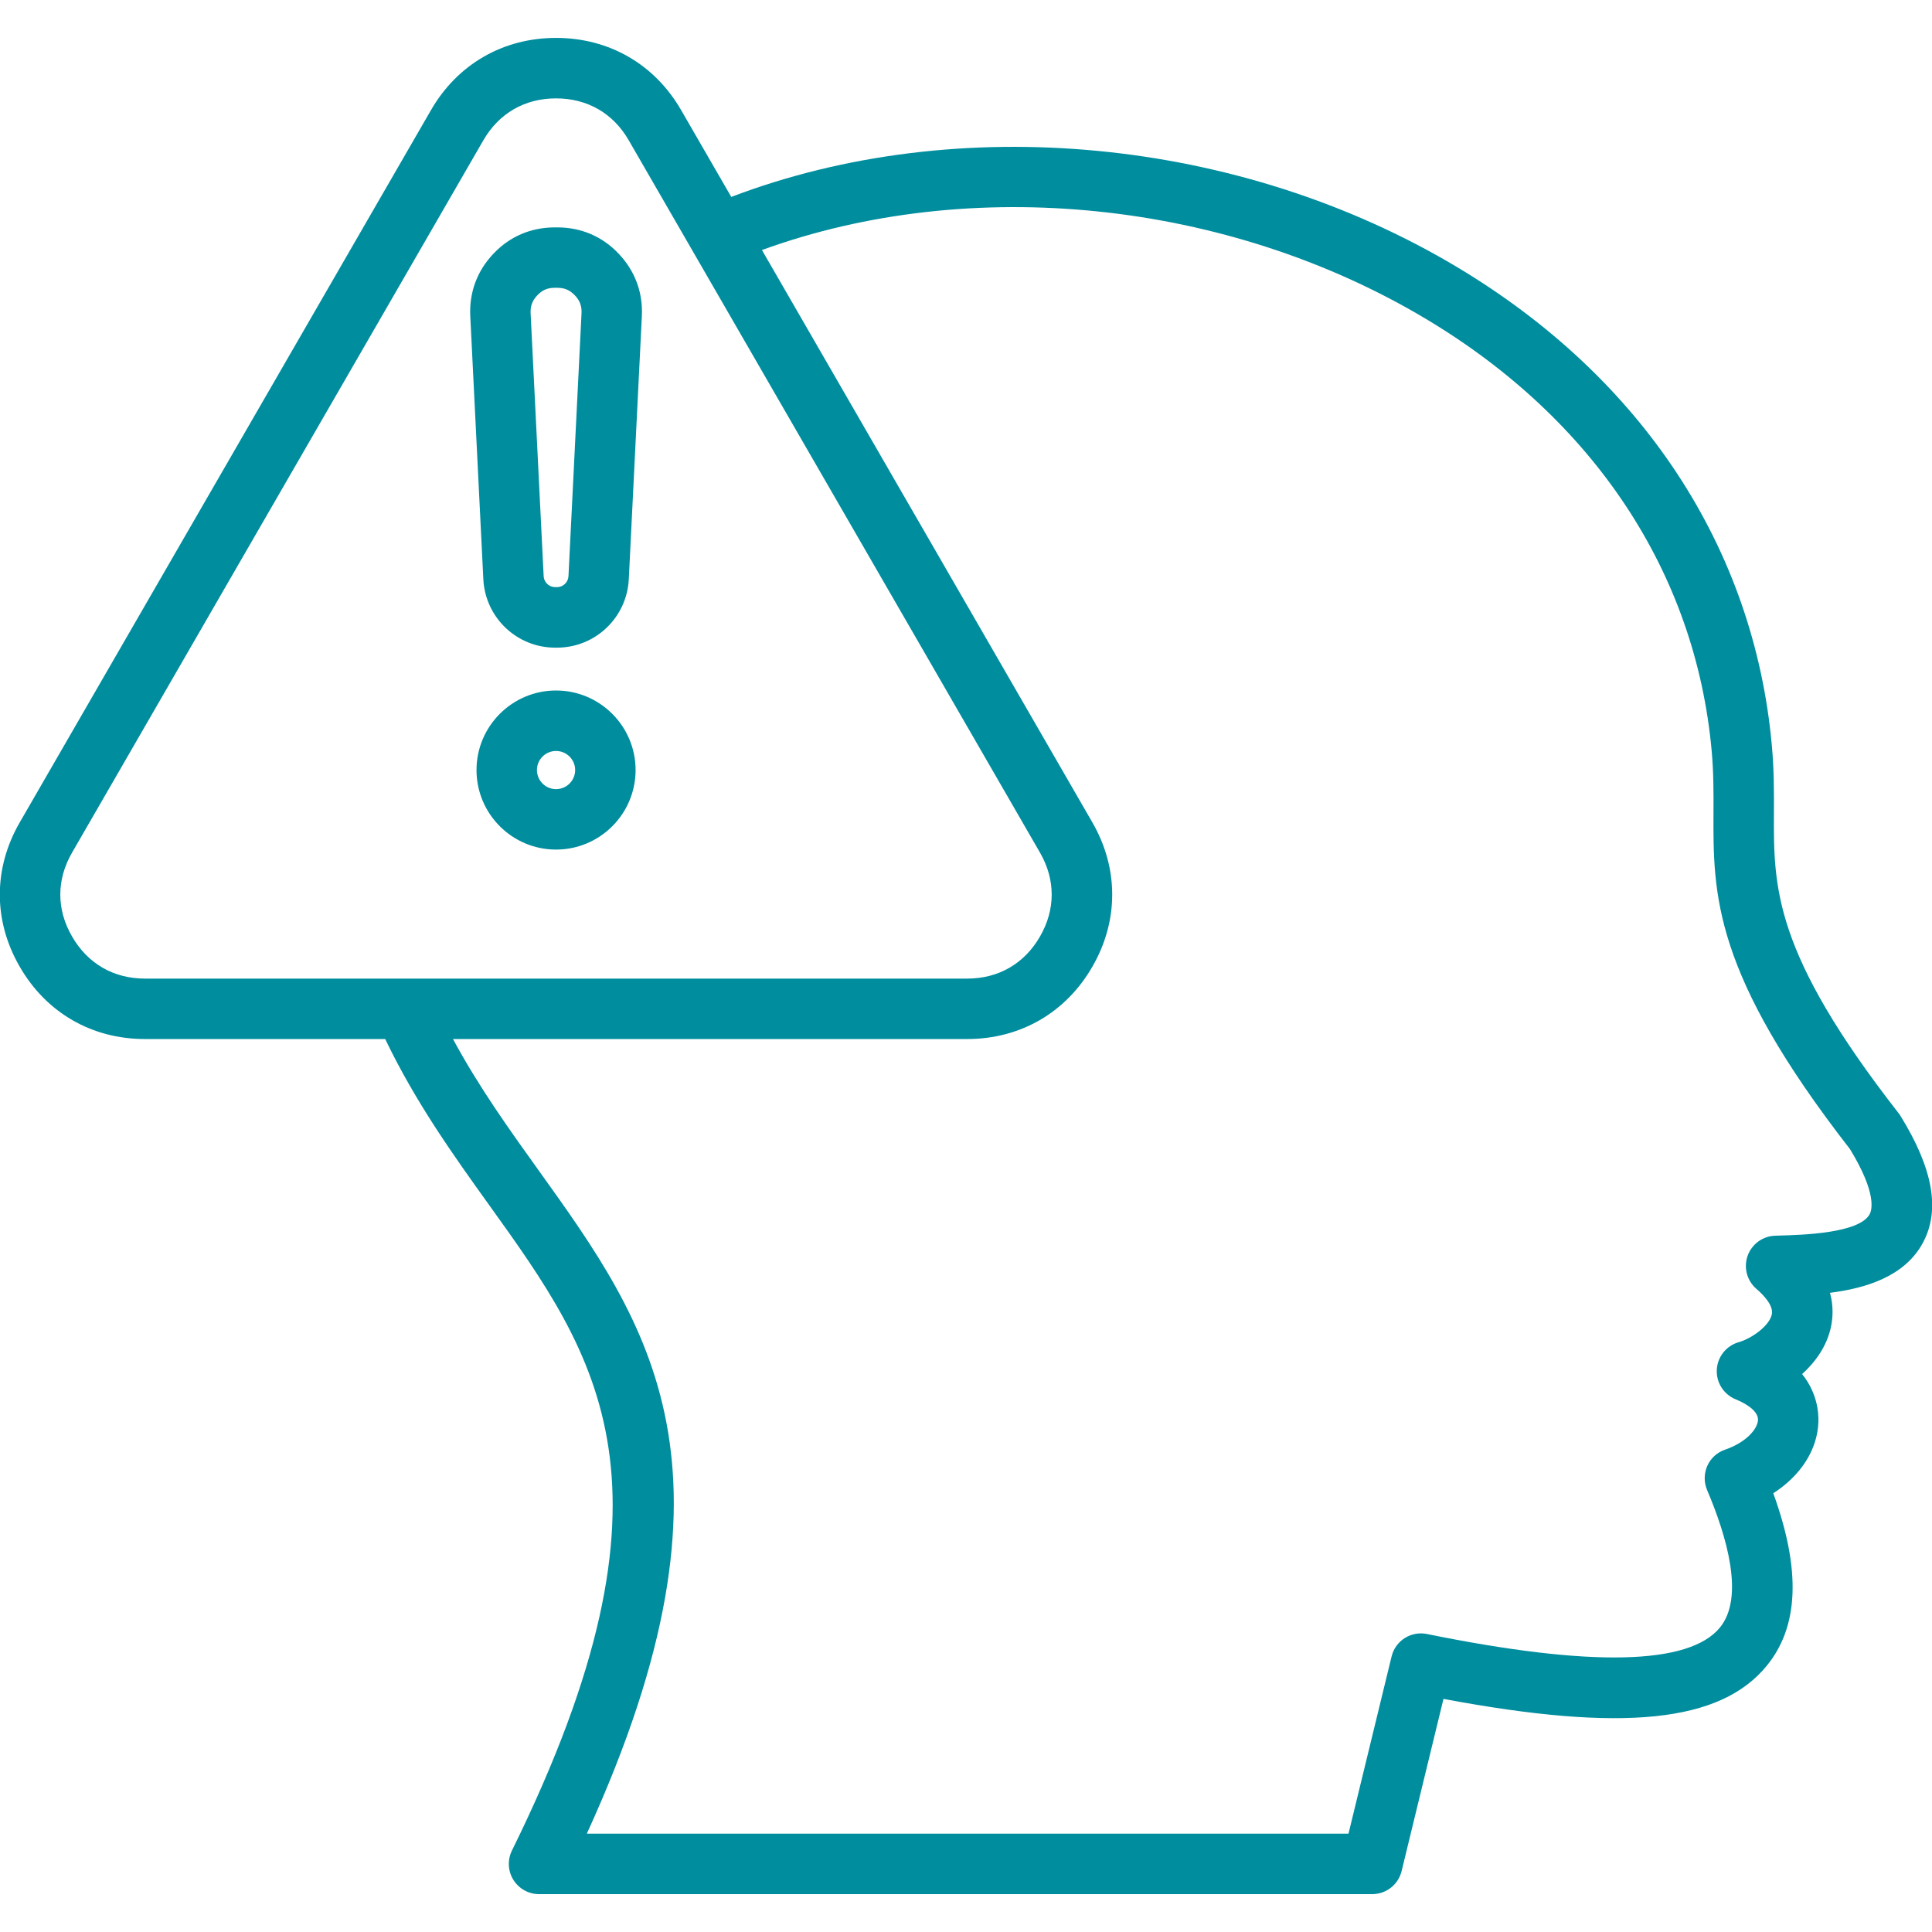 <svg width="50" height="50" viewBox="0 0 50 50" fill="none" xmlns="http://www.w3.org/2000/svg">
<g clip-path="url(#clip0_47_738)">
<path d="M49.185 28.88C49.171 28.855 49.154 28.832 49.137 28.811C45.893 24.651 45.9 22.974 45.909 21.03C45.911 20.488 45.913 19.928 45.855 19.291C45.392 14.175 42.5 9.779 37.712 6.914C32.088 3.55 24.794 2.861 18.925 5.096L17.629 2.852C16.944 1.663 15.764 0.981 14.39 0.981C13.018 0.981 11.838 1.663 11.153 2.851L0.513 21.28C-0.177 22.471 -0.177 23.834 0.512 25.02C1.196 26.208 2.376 26.89 3.747 26.89H9.969C10.757 28.532 11.727 29.887 12.669 31.2C15.469 35.102 17.888 38.473 13.249 47.892C13.13 48.134 13.143 48.421 13.286 48.65C13.429 48.88 13.68 49.02 13.95 49.02H35.514C35.875 49.02 36.189 48.773 36.274 48.422L37.357 43.967C42.007 44.841 44.527 44.576 45.724 43.109C46.556 42.092 46.611 40.626 45.892 38.645C46.6 38.192 47.04 37.518 47.06 36.791C47.068 36.533 47.021 36.039 46.639 35.561C46.994 35.24 47.278 34.83 47.383 34.352C47.436 34.105 47.453 33.798 47.36 33.458C48.303 33.338 49.298 33.029 49.764 32.164C50.219 31.32 50.029 30.246 49.185 28.88ZM1.865 24.236C1.459 23.537 1.459 22.767 1.866 22.064L12.508 3.633C12.912 2.932 13.58 2.546 14.39 2.546C15.201 2.546 15.87 2.932 16.273 3.633L26.914 22.064C27.319 22.766 27.319 23.538 26.914 24.239C26.51 24.94 25.841 25.326 25.031 25.326H10.457C10.456 25.326 10.455 25.326 10.454 25.326H3.747C2.938 25.325 2.27 24.939 1.865 24.236ZM48.387 31.423C48.12 31.917 46.657 31.96 46.032 31.977L45.942 31.98C45.62 31.99 45.336 32.197 45.228 32.501C45.121 32.805 45.211 33.145 45.455 33.355C45.626 33.502 45.906 33.784 45.854 34.019C45.792 34.306 45.349 34.635 44.994 34.737C44.674 34.83 44.448 35.115 44.431 35.447C44.413 35.78 44.608 36.087 44.917 36.213C45.286 36.363 45.503 36.562 45.497 36.745C45.49 36.98 45.189 37.331 44.645 37.517C44.439 37.587 44.272 37.739 44.184 37.938C44.097 38.138 44.095 38.363 44.18 38.563C44.685 39.752 45.155 41.333 44.513 42.119C43.718 43.094 41.167 43.15 36.93 42.288C36.517 42.204 36.113 42.461 36.014 42.87L34.899 47.455H15.187C19.495 38.029 16.793 34.266 13.939 30.288C13.175 29.223 12.39 28.127 11.723 26.89H25.032C26.405 26.89 27.585 26.208 28.269 25.02C28.955 23.834 28.956 22.472 28.269 21.281L19.719 6.471C25.111 4.507 31.758 5.175 36.909 8.257C41.257 10.858 43.881 14.827 44.298 19.433C44.349 19.996 44.347 20.519 44.345 21.023C44.336 23.158 44.328 25.175 47.876 29.737C48.576 30.882 48.444 31.316 48.387 31.423ZM12.171 8.184L12.509 14.996C12.561 15.985 13.377 16.761 14.366 16.761H14.416C15.405 16.761 16.222 15.985 16.273 14.993L16.611 8.183C16.642 7.569 16.433 7.01 16.012 6.567C15.591 6.12 15.041 5.885 14.424 5.885H14.357C13.74 5.885 13.191 6.121 12.772 6.564C12.348 7.009 12.14 7.568 12.171 8.184ZM13.908 7.64C14.033 7.507 14.172 7.448 14.358 7.448H14.425C14.61 7.448 14.749 7.508 14.877 7.643C15.006 7.777 15.059 7.921 15.05 8.105L14.712 14.912C14.703 15.071 14.573 15.195 14.416 15.195H14.366C14.209 15.195 14.079 15.07 14.07 14.914L13.732 8.104C13.723 7.921 13.777 7.777 13.908 7.64ZM14.39 17.87C13.256 17.87 12.332 18.793 12.332 19.929C12.332 21.064 13.255 21.987 14.39 21.987C15.526 21.987 16.449 21.064 16.449 19.929C16.449 18.793 15.525 17.87 14.39 17.87ZM14.39 20.423C14.118 20.423 13.896 20.201 13.896 19.929C13.896 19.656 14.118 19.435 14.39 19.435C14.663 19.435 14.885 19.656 14.885 19.929C14.885 20.201 14.663 20.423 14.39 20.423Z" fill="#008D9E"/>
</g>
<defs>
<clipPath id="clip0_47_738">
<rect width="50" height="50" fill="white"/>
</clipPath>
</defs>
</svg>
